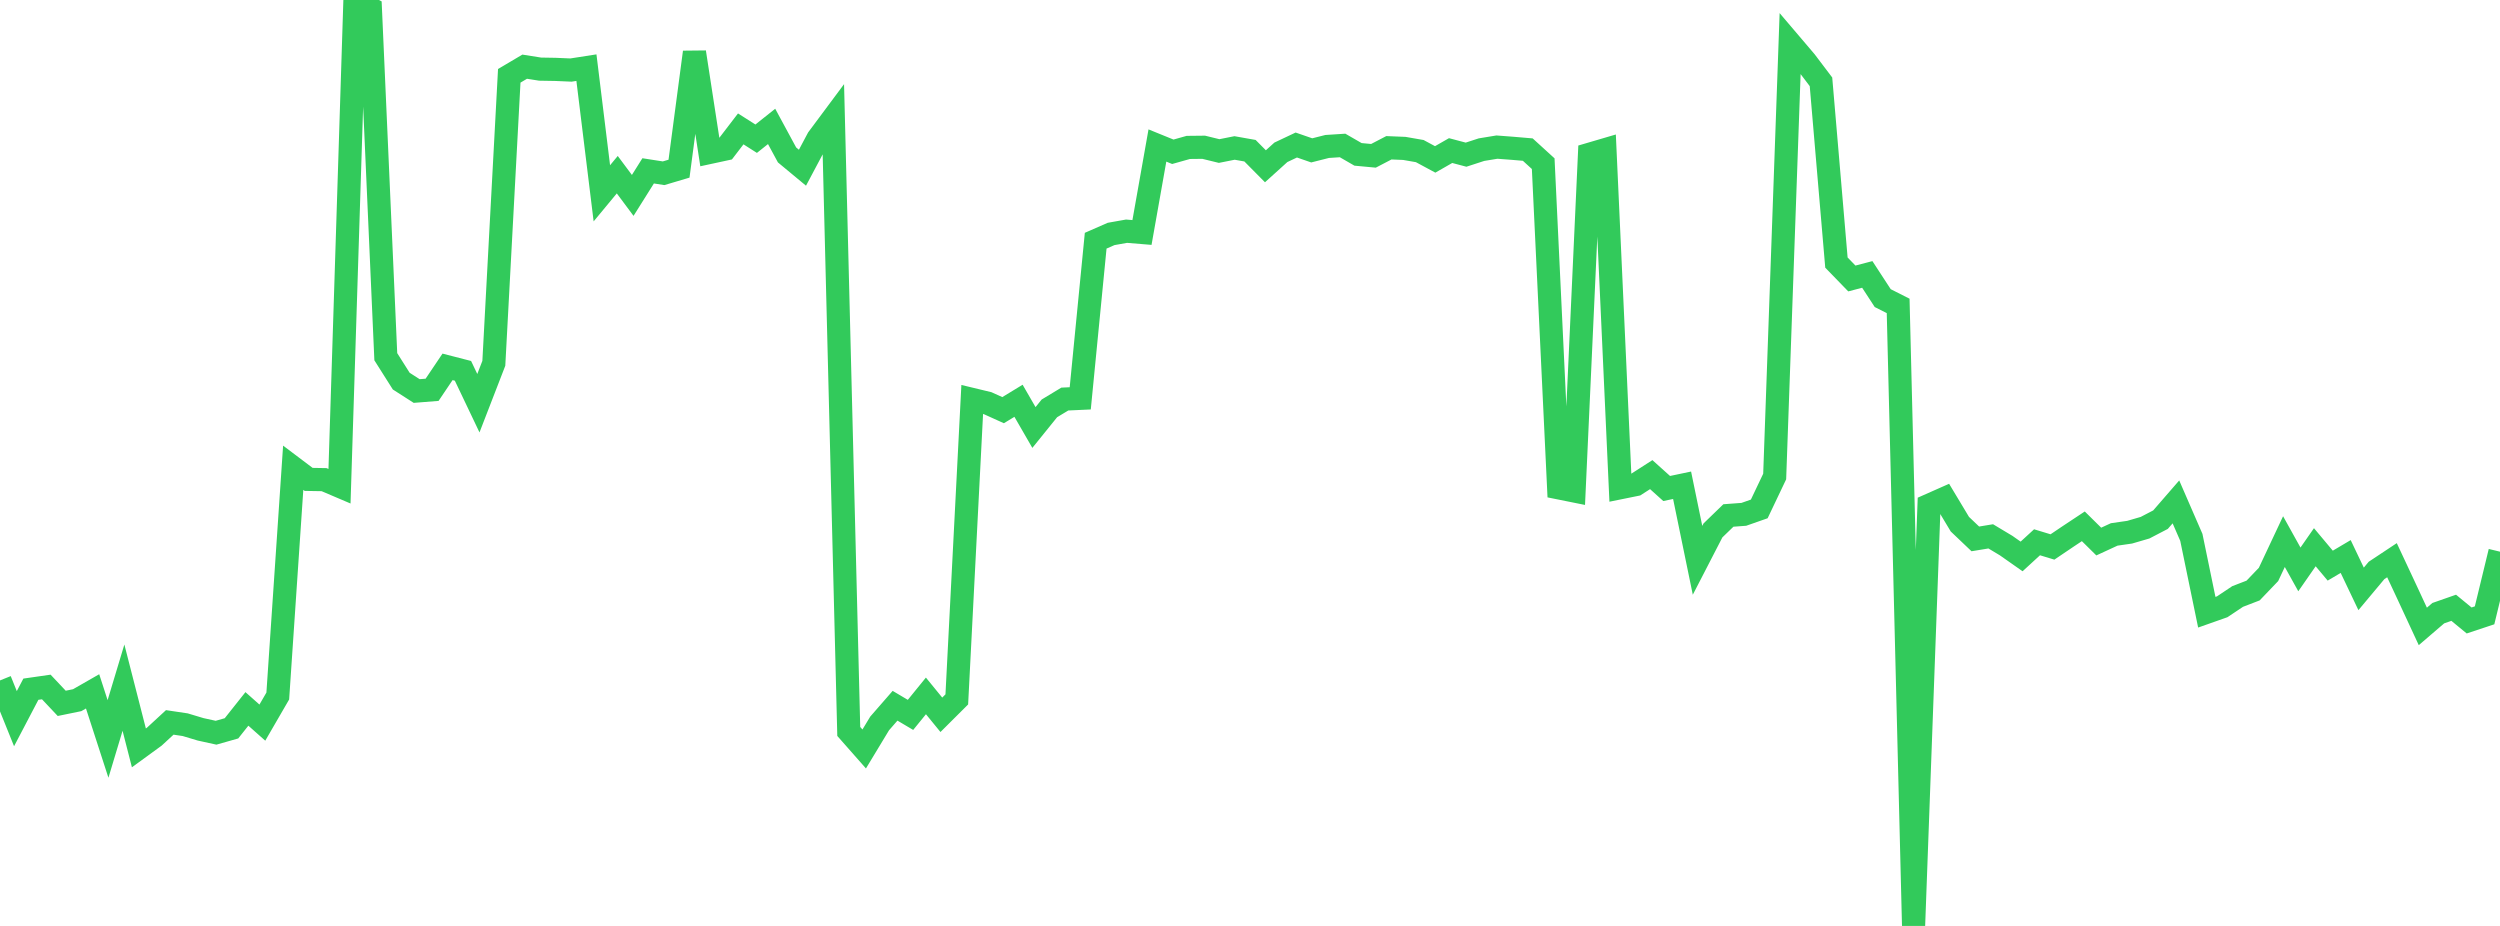 <?xml version="1.0" standalone="no"?>
<!DOCTYPE svg PUBLIC "-//W3C//DTD SVG 1.1//EN" "http://www.w3.org/Graphics/SVG/1.1/DTD/svg11.dtd">

<svg width="135" height="50" viewBox="0 0 135 50" preserveAspectRatio="none" 
  xmlns="http://www.w3.org/2000/svg"
  xmlns:xlink="http://www.w3.org/1999/xlink">


<polyline points="0.0, 36.743 0.833, 38.809 1.667, 37.217 2.5, 37.097 3.333, 37.981 4.167, 37.81 5.0, 37.333 5.833, 39.903 6.667, 37.133 7.5, 40.386 8.333, 39.779 9.167, 39.01 10.0, 39.134 10.833, 39.384 11.667, 39.567 12.5, 39.33 13.333, 38.281 14.167, 39.022 15.0, 37.585 15.833, 25.258 16.667, 25.887 17.5, 25.901 18.333, 26.256 19.167, 0.0 20.0, 0.456 20.833, 19.263 21.667, 20.581 22.5, 21.115 23.333, 21.049 24.167, 19.81 25.0, 20.025 25.833, 21.773 26.667, 19.618 27.5, 4.094 28.333, 3.601 29.167, 3.733 30.0, 3.747 30.833, 3.783 31.667, 3.653 32.5, 10.439 33.333, 9.433 34.167, 10.552 35.0, 9.226 35.833, 9.356 36.667, 9.108 37.5, 2.818 38.333, 8.228 39.167, 8.048 40.0, 6.96 40.833, 7.49 41.667, 6.826 42.5, 8.366 43.333, 9.057 44.167, 7.488 45.0, 6.369 45.833, 39.498 46.667, 40.444 47.5, 39.066 48.333, 38.11 49.167, 38.604 50.0, 37.579 50.833, 38.599 51.667, 37.768 52.5, 21.571 53.333, 21.772 54.167, 22.149 55.0, 21.642 55.833, 23.085 56.667, 22.052 57.5, 21.549 58.333, 21.511 59.167, 12.998 60.0, 12.633 60.833, 12.485 61.667, 12.554 62.5, 7.857 63.333, 8.196 64.167, 7.961 65.0, 7.952 65.833, 8.156 66.667, 7.99 67.5, 8.138 68.333, 8.979 69.167, 8.225 70.0, 7.831 70.833, 8.12 71.667, 7.909 72.5, 7.855 73.333, 8.336 74.167, 8.414 75.0, 7.98 75.833, 8.014 76.667, 8.159 77.5, 8.608 78.333, 8.131 79.167, 8.352 80.0, 8.081 80.833, 7.944 81.667, 8.007 82.5, 8.078 83.333, 8.838 84.167, 26.342 85.0, 26.51 85.833, 8.332 86.667, 8.087 87.5, 26.335 88.333, 26.166 89.167, 25.63 90.0, 26.379 90.833, 26.204 91.667, 30.257 92.5, 28.642 93.333, 27.836 94.167, 27.774 95.0, 27.482 95.833, 25.732 96.667, 2.339 97.5, 3.318 98.333, 4.418 99.167, 14.179 100.0, 15.038 100.833, 14.819 101.667, 16.098 102.5, 16.519 103.333, 50.0 104.167, 27.288 105.0, 26.919 105.833, 28.306 106.667, 29.1 107.5, 28.963 108.333, 29.463 109.167, 30.048 110.0, 29.283 110.833, 29.536 111.667, 28.973 112.5, 28.421 113.333, 29.244 114.167, 28.859 115.0, 28.739 115.833, 28.496 116.667, 28.062 117.5, 27.102 118.333, 29.019 119.167, 33.06 120.0, 32.766 120.833, 32.21 121.667, 31.889 122.5, 31.019 123.333, 29.247 124.167, 30.748 125.0, 29.55 125.833, 30.545 126.667, 30.051 127.5, 31.8 128.333, 30.804 129.167, 30.251 130.0, 32.031 130.833, 33.827 131.667, 33.111 132.5, 32.82 133.333, 33.505 134.167, 33.228 135.0, 29.791" fill="none" stroke="#32ca5b" stroke-width="1.25"/>

</svg>